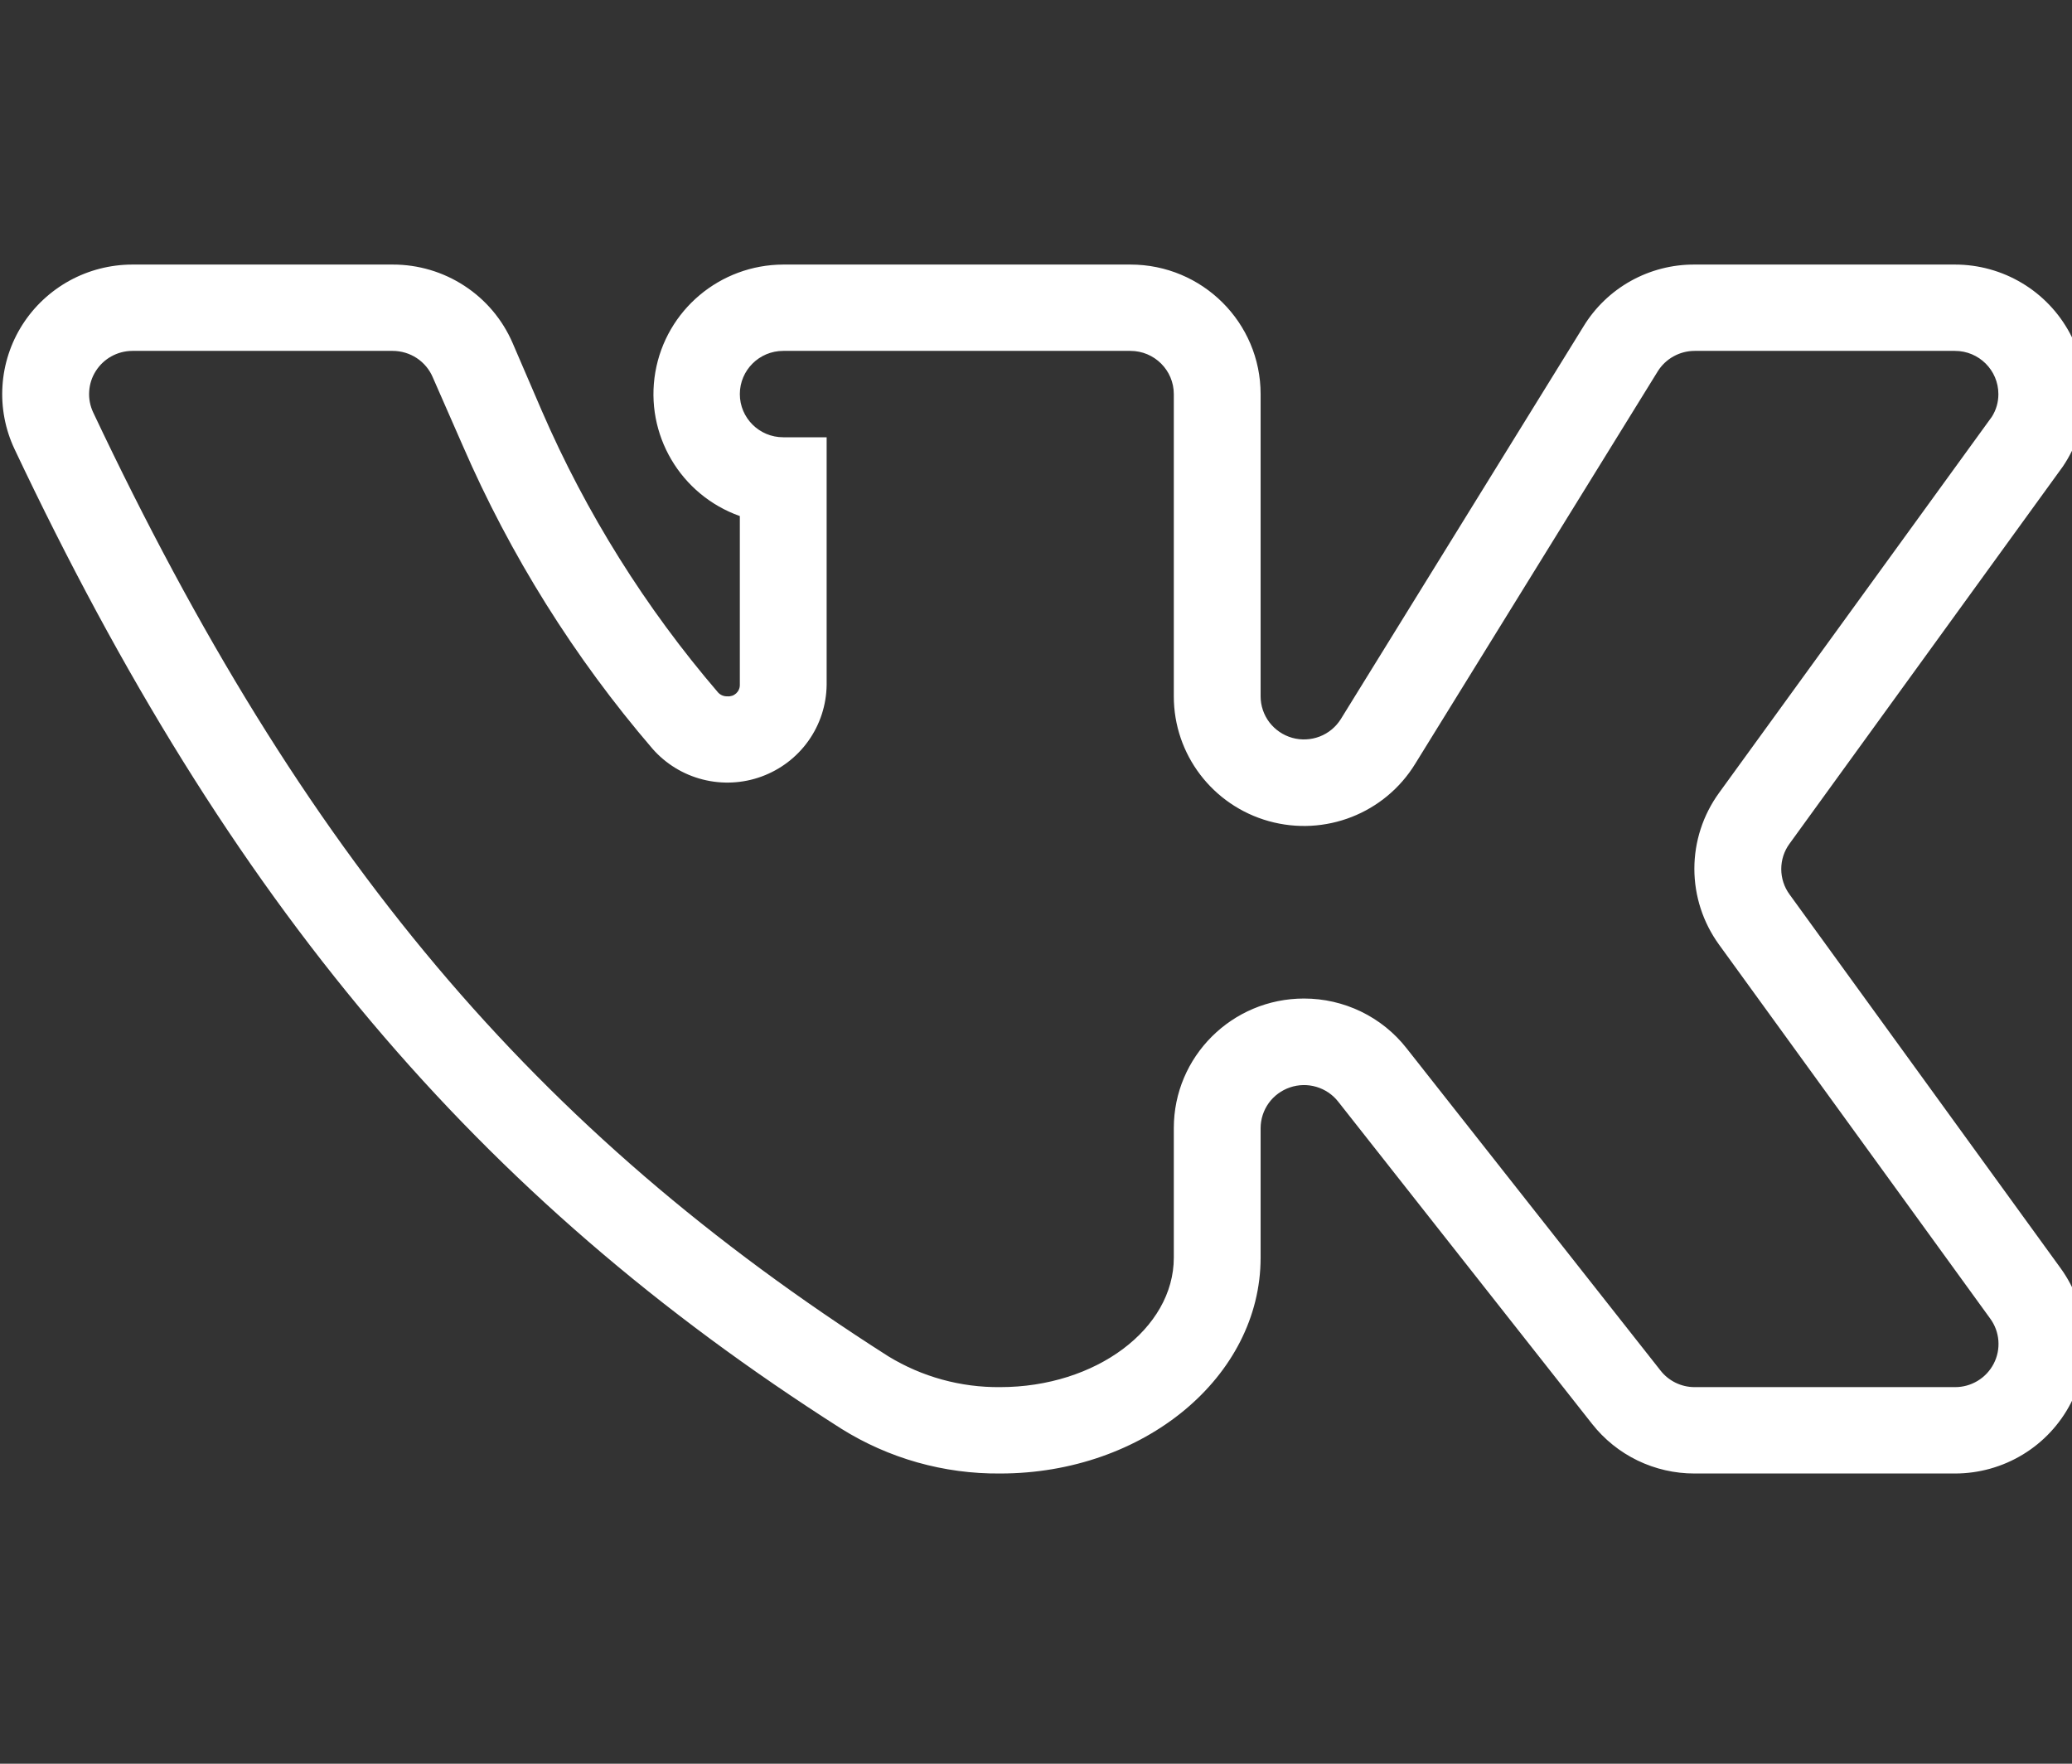<svg width="47" height="40" viewBox="0 0 47 40" fill="none" xmlns="http://www.w3.org/2000/svg">
<rect x="0" y="0" width="47" height="40" fill="#333333" stroke="none"/>
<g clip-path="url(#clip0_883_16)">
<path d="M44.346 33.418H38.439C37.991 33.419 37.548 33.318 37.145 33.123C36.742 32.928 36.389 32.643 36.113 32.292L30.355 24.985C30.229 24.824 30.055 24.707 29.859 24.649C29.663 24.591 29.453 24.596 29.26 24.662C29.067 24.728 28.898 24.852 28.779 25.017C28.66 25.183 28.596 25.381 28.595 25.584V28.522C28.595 31.227 25.949 33.418 22.688 33.418C21.414 33.43 20.162 33.077 19.083 32.402C10.814 27.139 5.202 20.492 0.33 10.186C0.119 9.739 0.024 9.246 0.056 8.752C0.087 8.259 0.243 7.781 0.509 7.364C0.776 6.946 1.144 6.603 1.579 6.364C2.014 6.126 2.503 6.001 3 6H8.907C9.485 5.999 10.051 6.166 10.534 6.482C11.018 6.797 11.397 7.247 11.626 7.775L12.29 9.317C13.294 11.634 14.643 13.788 16.29 15.707C16.344 15.764 16.42 15.796 16.499 15.792C16.535 15.796 16.571 15.791 16.605 15.78C16.64 15.769 16.671 15.75 16.698 15.726C16.724 15.702 16.746 15.672 16.76 15.639C16.775 15.607 16.782 15.571 16.782 15.535V11.704C15.431 11.224 14.623 9.847 14.865 8.441C15.108 7.034 16.331 6.005 17.767 6H25.642C27.273 6 28.595 7.315 28.595 8.938V15.792C28.595 16.005 28.665 16.212 28.794 16.382C28.924 16.551 29.105 16.675 29.311 16.733C29.516 16.791 29.736 16.78 29.935 16.704C30.135 16.627 30.303 16.487 30.416 16.306L35.916 7.408C36.178 6.976 36.549 6.619 36.991 6.372C37.433 6.126 37.932 5.997 38.439 6H44.346C44.881 6 45.407 6.145 45.866 6.42C46.325 6.694 46.7 7.088 46.952 7.558C47.203 8.028 47.322 8.558 47.294 9.09C47.266 9.622 47.093 10.136 46.794 10.578L40.593 19.134C40.47 19.301 40.405 19.502 40.405 19.709C40.405 19.916 40.47 20.117 40.593 20.285L46.745 28.767C47.062 29.206 47.251 29.723 47.291 30.262C47.332 30.801 47.222 31.341 46.974 31.821C46.726 32.302 46.349 32.706 45.886 32.987C45.422 33.269 44.889 33.418 44.346 33.418ZM29.579 22.646C30.028 22.646 30.47 22.747 30.873 22.942C31.276 23.137 31.629 23.421 31.905 23.773L37.664 31.08C37.755 31.198 37.873 31.293 38.007 31.359C38.142 31.425 38.289 31.459 38.439 31.459H44.346C44.528 31.46 44.706 31.41 44.861 31.316C45.016 31.222 45.142 31.087 45.225 30.926C45.308 30.765 45.344 30.585 45.33 30.404C45.316 30.224 45.252 30.051 45.145 29.905L38.993 21.423C38.63 20.922 38.434 20.32 38.434 19.703C38.434 19.085 38.63 18.484 38.993 17.983L45.182 9.452C45.28 9.298 45.331 9.12 45.33 8.938C45.33 8.397 44.889 7.958 44.346 7.958H38.439C38.272 7.958 38.107 8.001 37.96 8.083C37.814 8.164 37.691 8.281 37.602 8.424L32.102 17.322C31.413 18.447 30.056 18.979 28.781 18.623C27.506 18.267 26.625 17.11 26.626 15.792V8.938C26.626 8.397 26.185 7.958 25.642 7.958H17.766C17.222 7.958 16.782 8.397 16.782 8.938C16.782 9.478 17.222 9.917 17.766 9.917H18.751V15.535C18.745 15.989 18.601 16.431 18.338 16.801C18.075 17.172 17.704 17.454 17.276 17.611C16.848 17.768 16.381 17.791 15.939 17.678C15.497 17.566 15.1 17.322 14.8 16.98C13.027 14.914 11.575 12.595 10.494 10.101L9.817 8.558C9.742 8.38 9.615 8.228 9.453 8.121C9.291 8.015 9.101 7.958 8.907 7.958H3C2.664 7.96 2.352 8.132 2.173 8.415C2.084 8.554 2.033 8.713 2.023 8.877C2.012 9.041 2.044 9.205 2.114 9.354C6.876 19.427 12.106 25.633 20.153 30.762C20.916 31.227 21.794 31.468 22.688 31.459C24.854 31.459 26.626 30.138 26.626 28.522V25.584C26.626 23.962 27.948 22.646 29.579 22.646Z" fill="white"/>
</g>
<defs>
<clipPath id="clip0_883_16">
<rect width="47" height="40" fill="white"/>
</clipPath>
</defs>
</svg>
